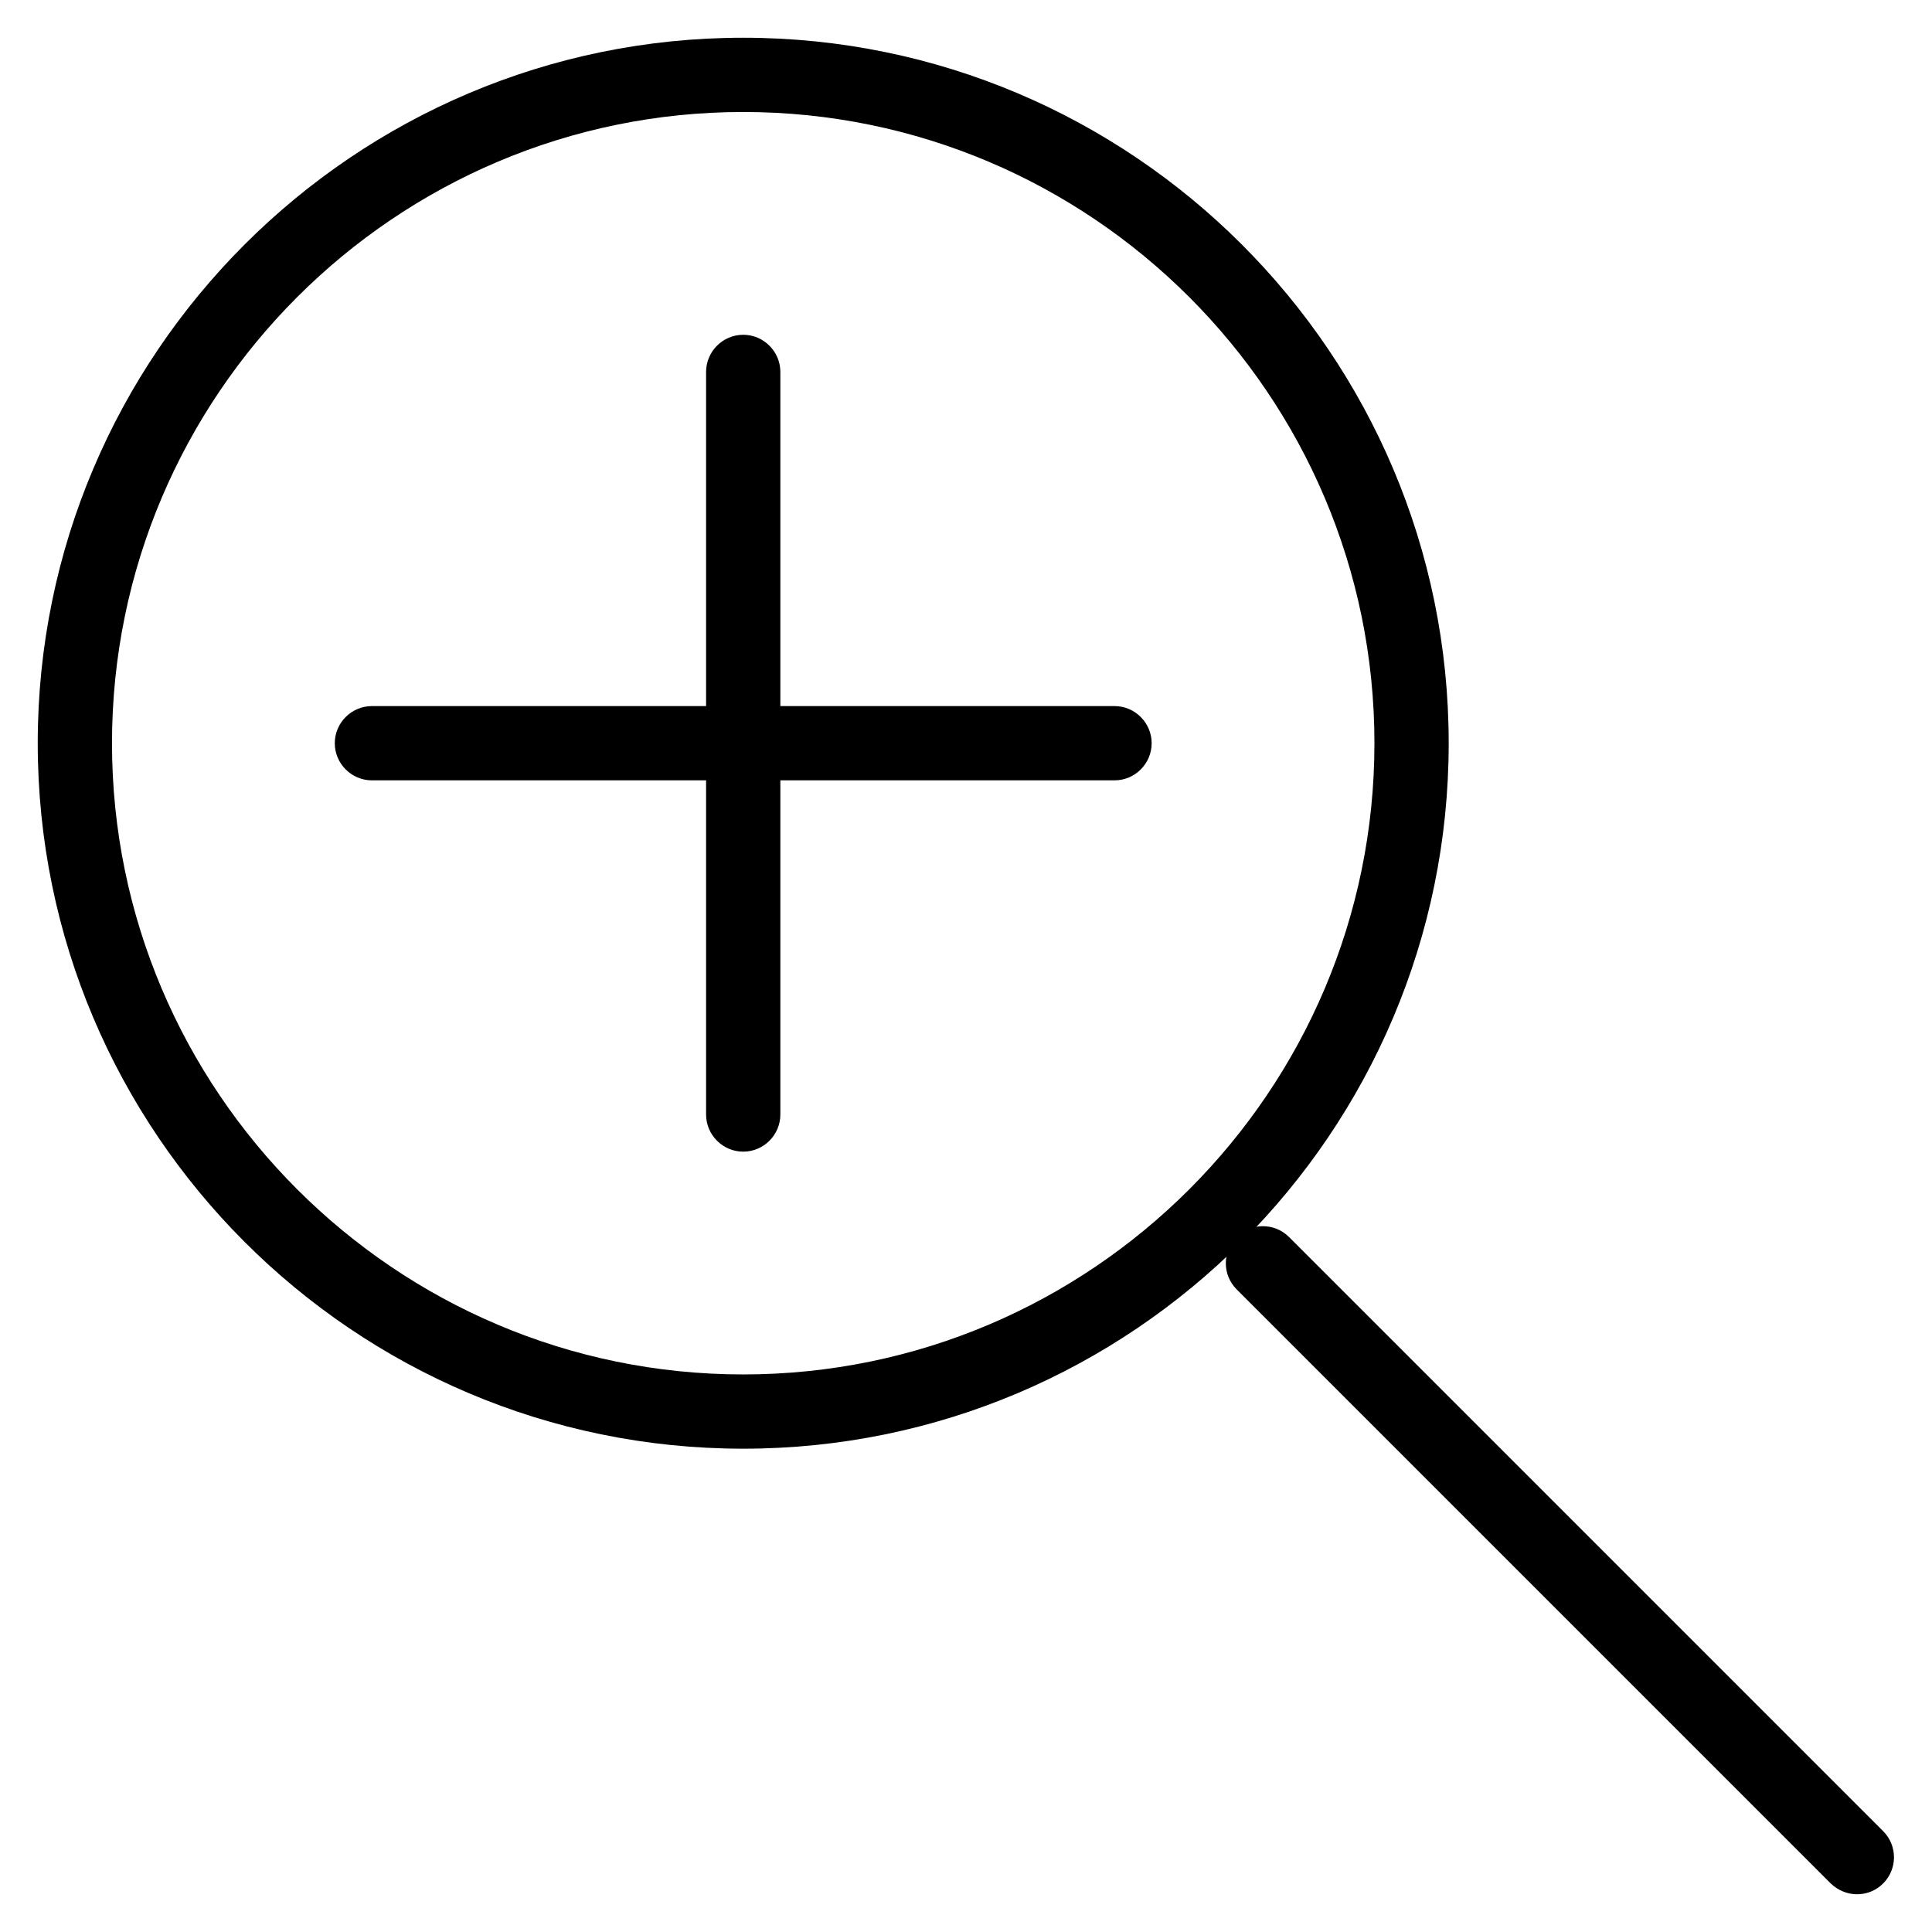 <?xml version="1.0" encoding="UTF-8"?>
<!-- Uploaded to: ICON Repo, www.svgrepo.com, Generator: ICON Repo Mixer Tools -->
<svg fill="#000000" width="800px" height="800px" version="1.1" viewBox="144 144 512 512" xmlns="http://www.w3.org/2000/svg">
 <g>
  <path d="m340.96 527.92c-103.12 0-186.96-83.836-186.96-186.96 0-103.12 83.84-186.96 186.96-186.96 103.12 0 186.96 83.836 186.96 186.96s-83.836 186.96-186.96 186.96zm0-354.24c-92.199 0-167.28 75.078-167.28 167.28 0 92.199 75.078 167.28 167.28 167.28 92.199 0 167.28-75.078 167.28-167.28 0-92.203-75.078-167.28-167.28-167.28z"/>
  <path d="m636.16 646c-2.559 0-5.019-0.984-6.988-2.856l-157.44-157.44c-3.836-3.836-3.836-10.035 0-13.875 3.836-3.836 10.035-3.836 13.875 0l157.44 157.44c3.836 3.836 3.836 10.035 0 13.875-1.871 1.871-4.328 2.856-6.887 2.856z"/>
  <path d="m340.96 449.2c-5.41 0-9.84-4.43-9.84-9.84v-196.8c0-5.41 4.43-9.84 9.84-9.84 5.41 0 9.84 4.43 9.84 9.84v196.8c0 5.41-4.426 9.84-9.84 9.84z"/>
  <path d="m439.36 350.8h-196.8c-5.41 0-9.84-4.43-9.84-9.84 0-5.41 4.43-9.84 9.84-9.84h196.8c5.41 0 9.84 4.43 9.84 9.84 0 5.414-4.43 9.84-9.84 9.84z"/>
 </g>
</svg>